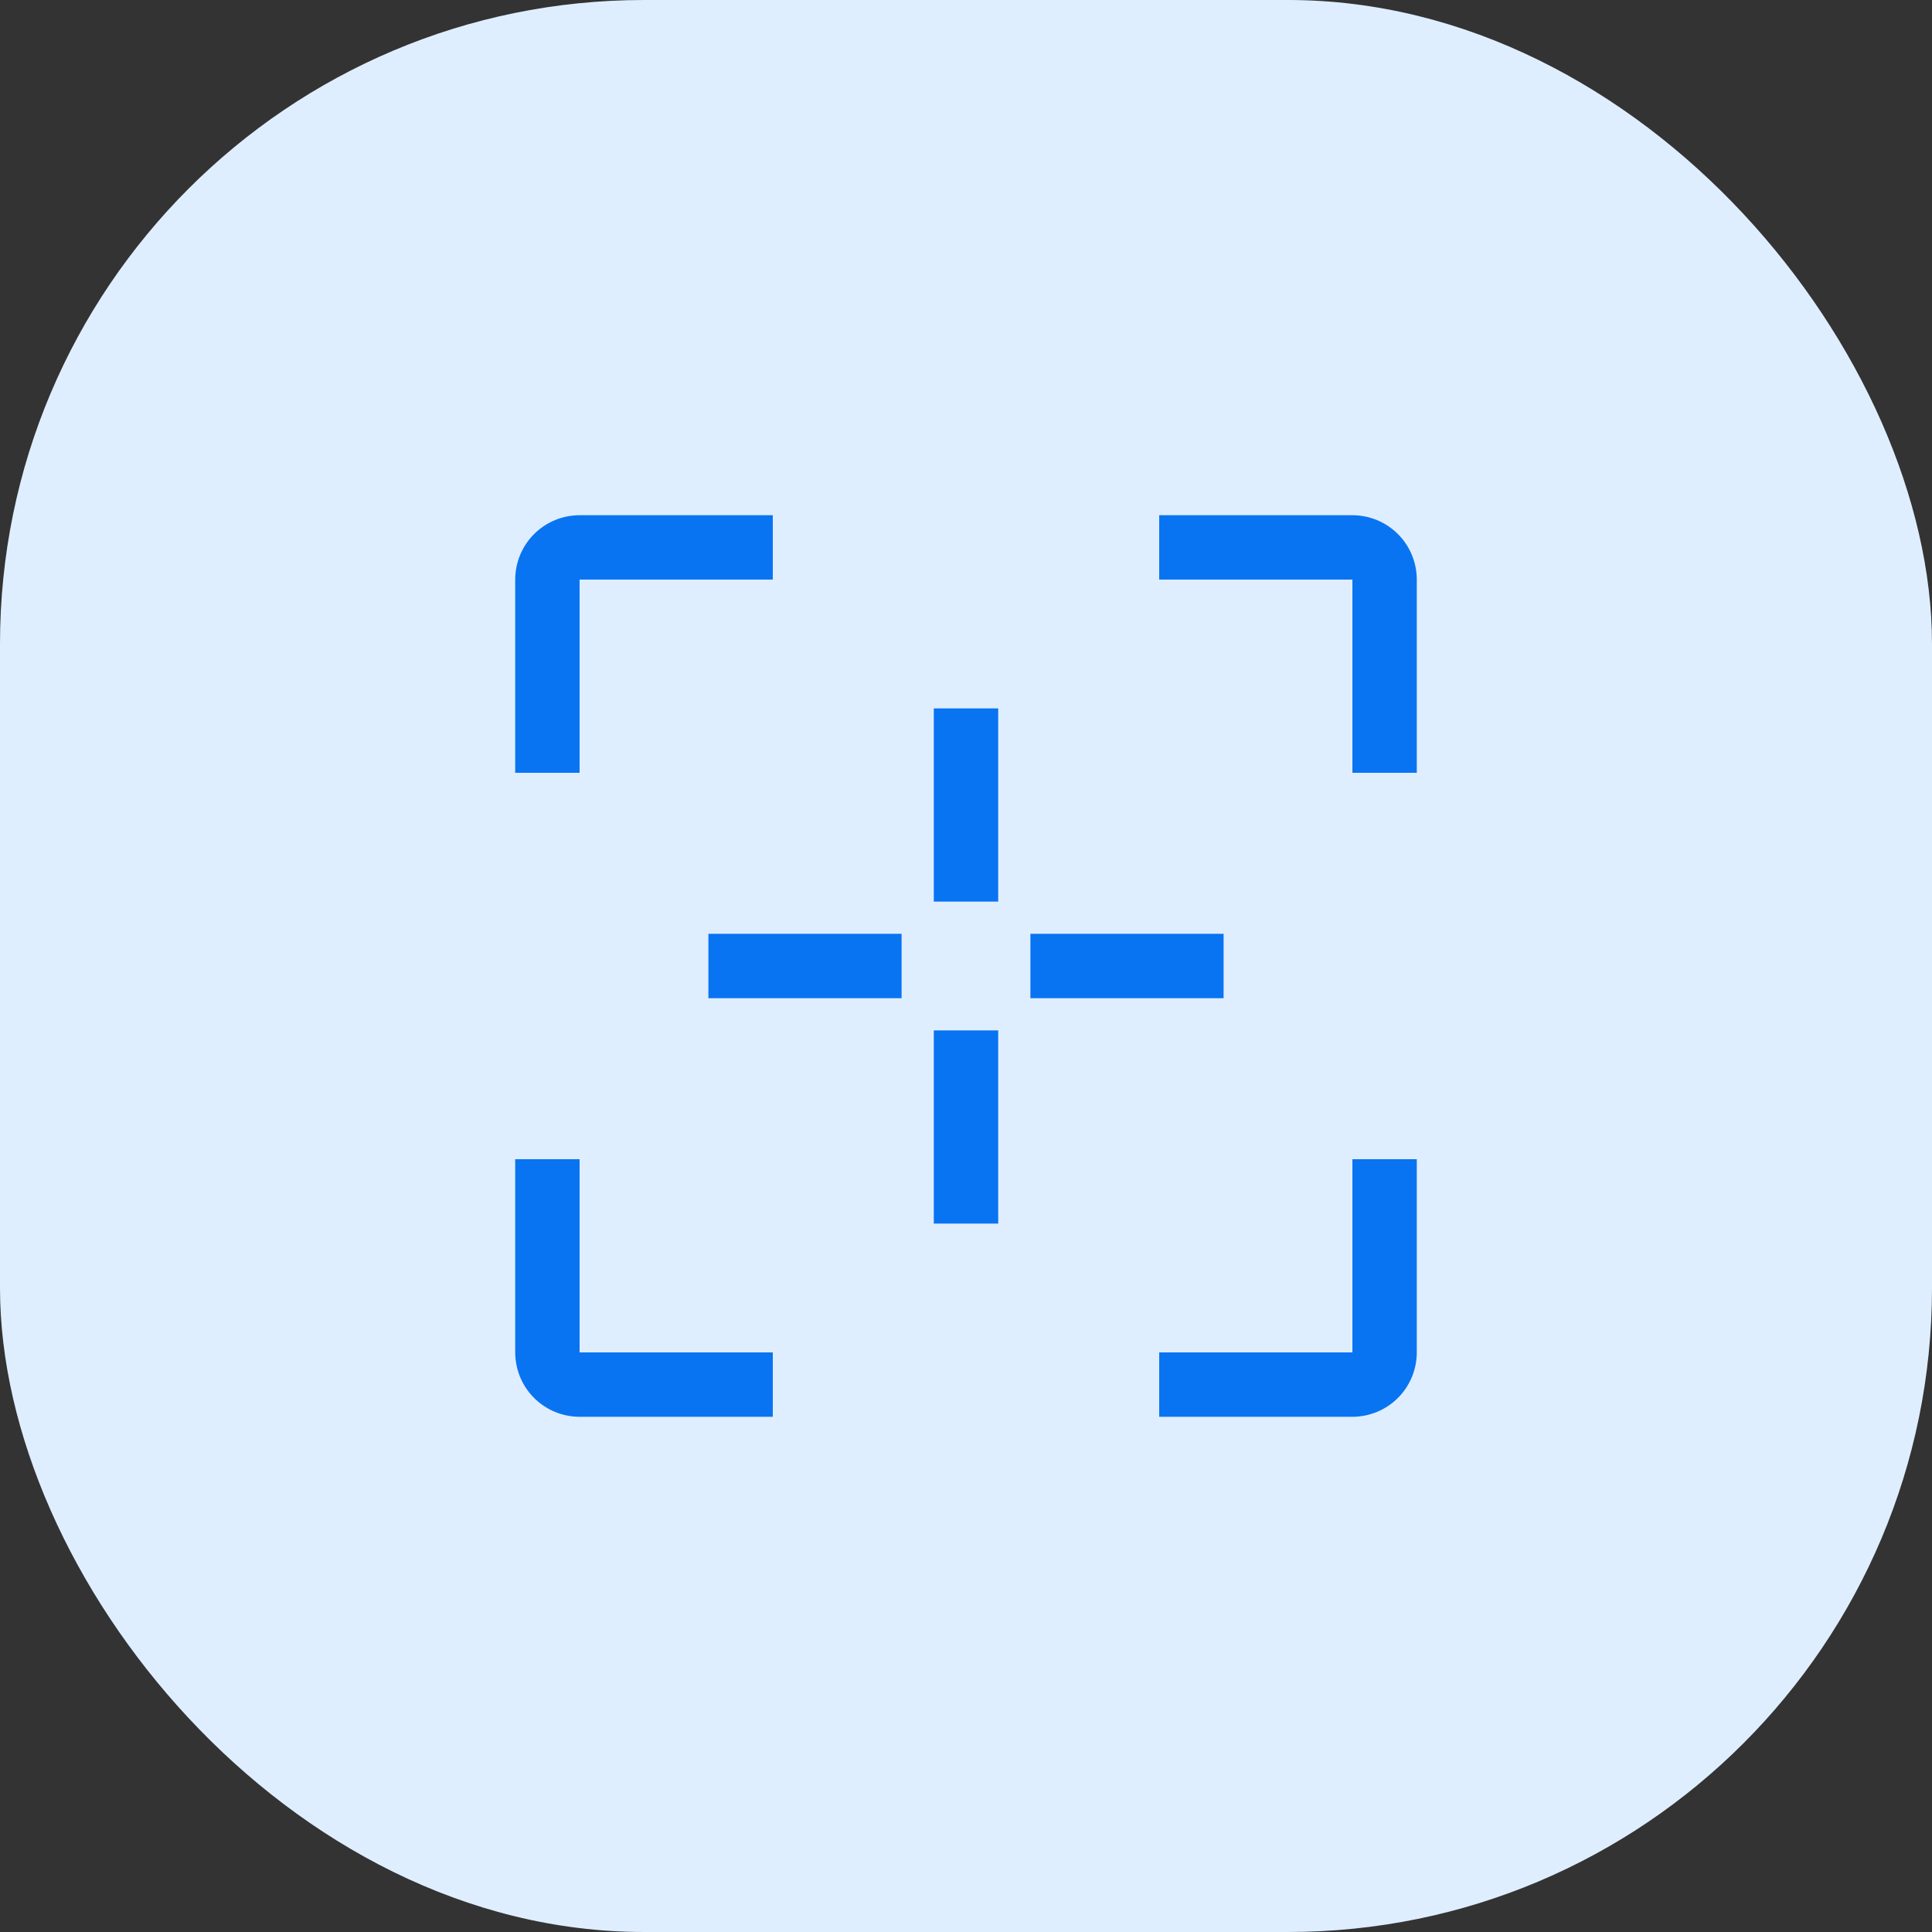 <svg width="60" height="60" viewBox="0 0 60 60" fill="none" xmlns="http://www.w3.org/2000/svg">
<rect x="0" y="0" width="60" height="60" fill="#333333" stroke="none"/>
<rect width="60" height="60" rx="20" fill="#DFEEFF"/>
<g clip-path="url(#clip0_2830_27699)">
<path d="M31 22H29V28H31V22Z" fill="#0974F2"/>
<path d="M31 32H29V38H31V32Z" fill="#0974F2"/>
<path d="M38 29H32V31H38V29Z" fill="#0974F2"/>
<path d="M28 29H22V31H28V29Z" fill="#0974F2"/>
<path d="M18 24H16V18C16.001 17.47 16.211 16.961 16.586 16.586C16.961 16.211 17.47 16.001 18 16H24V18H18V24Z" fill="#0974F2"/>
<path d="M24 44H18C17.47 43.999 16.961 43.789 16.586 43.414C16.211 43.039 16.001 42.53 16 42V36H18V42H24V44Z" fill="#0974F2"/>
<path d="M42 44H36V42H42V36H44V42C43.999 42.53 43.789 43.039 43.414 43.414C43.039 43.789 42.53 43.999 42 44Z" fill="#0974F2"/>
<path d="M44 24H42V18H36V16H42C42.53 16.001 43.039 16.211 43.414 16.586C43.789 16.961 43.999 17.47 44 18V24Z" fill="#0974F2"/>
</g>
<defs>
<clipPath id="clip0_2830_27699">
<rect width="32" height="32" fill="white" transform="translate(14 14)"/>
</clipPath>
</defs>
</svg>
